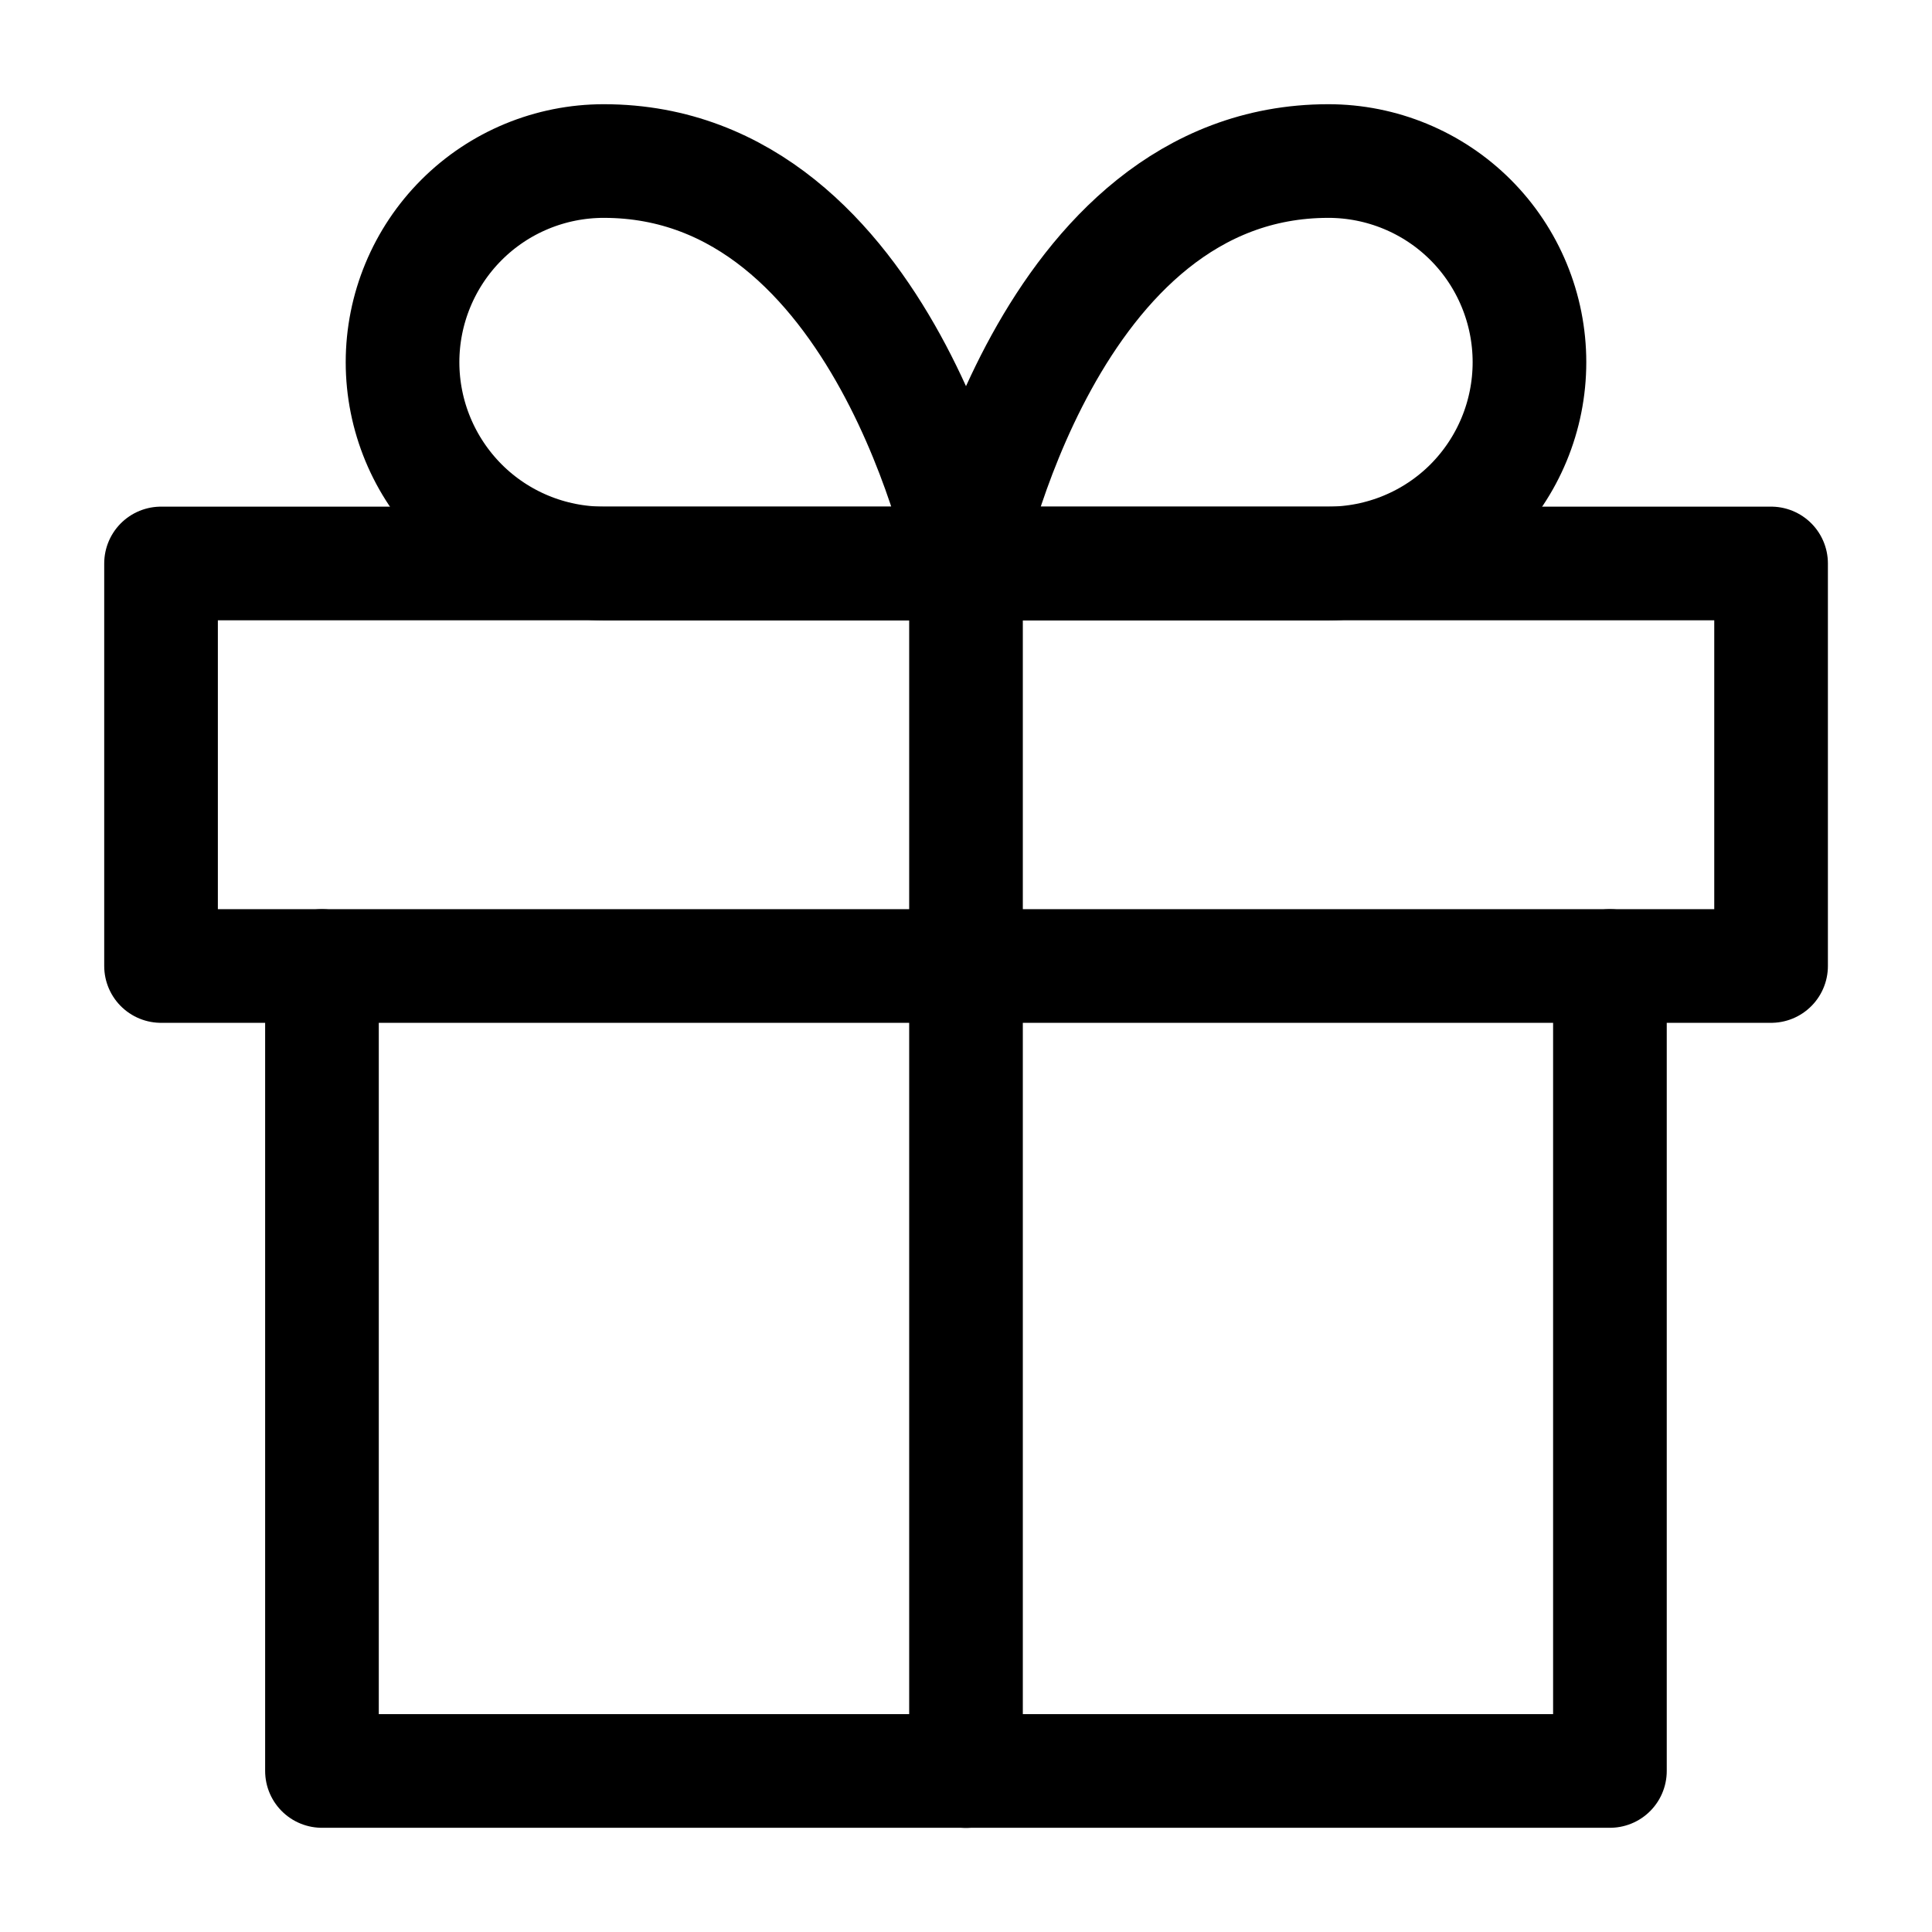 <svg width="17" height="17" viewBox="0 0 17 17" fill="none" xmlns="http://www.w3.org/2000/svg">
<g id="gift" clip-path="url(#clip0_1096_95)">
<path id="Vector" d="M14.166 8.5V15.583H2.833V8.5" stroke="black" stroke-linecap="round" stroke-linejoin="round"/>
<path id="Vector_2" d="M15.584 4.958H1.417V8.5H15.584V4.958Z" stroke="black" stroke-linecap="round" stroke-linejoin="round"/>
<path id="Vector_3" d="M8.5 15.584V4.958" stroke="black" stroke-linecap="round" stroke-linejoin="round"/>
<path id="Vector_4" d="M8.5 4.958H5.313C4.843 4.958 4.393 4.772 4.061 4.44C3.729 4.107 3.542 3.657 3.542 3.187C3.542 2.718 3.729 2.267 4.061 1.935C4.393 1.603 4.843 1.417 5.313 1.417C7.792 1.417 8.5 4.958 8.5 4.958Z" stroke="black" stroke-linecap="round" stroke-linejoin="round"/>
<path id="Vector_5" d="M8.5 4.958H11.688C12.157 4.958 12.608 4.772 12.94 4.44C13.272 4.107 13.458 3.657 13.458 3.187C13.458 2.718 13.272 2.267 12.94 1.935C12.608 1.603 12.157 1.417 11.688 1.417C9.208 1.417 8.5 4.958 8.5 4.958Z" stroke="black" stroke-linecap="round" stroke-linejoin="round"/>
</g>
<defs>
<clipPath id="clip0_1096_95">
<rect width="17" height="17" fill="white"/>
</clipPath>
</defs>
</svg>
